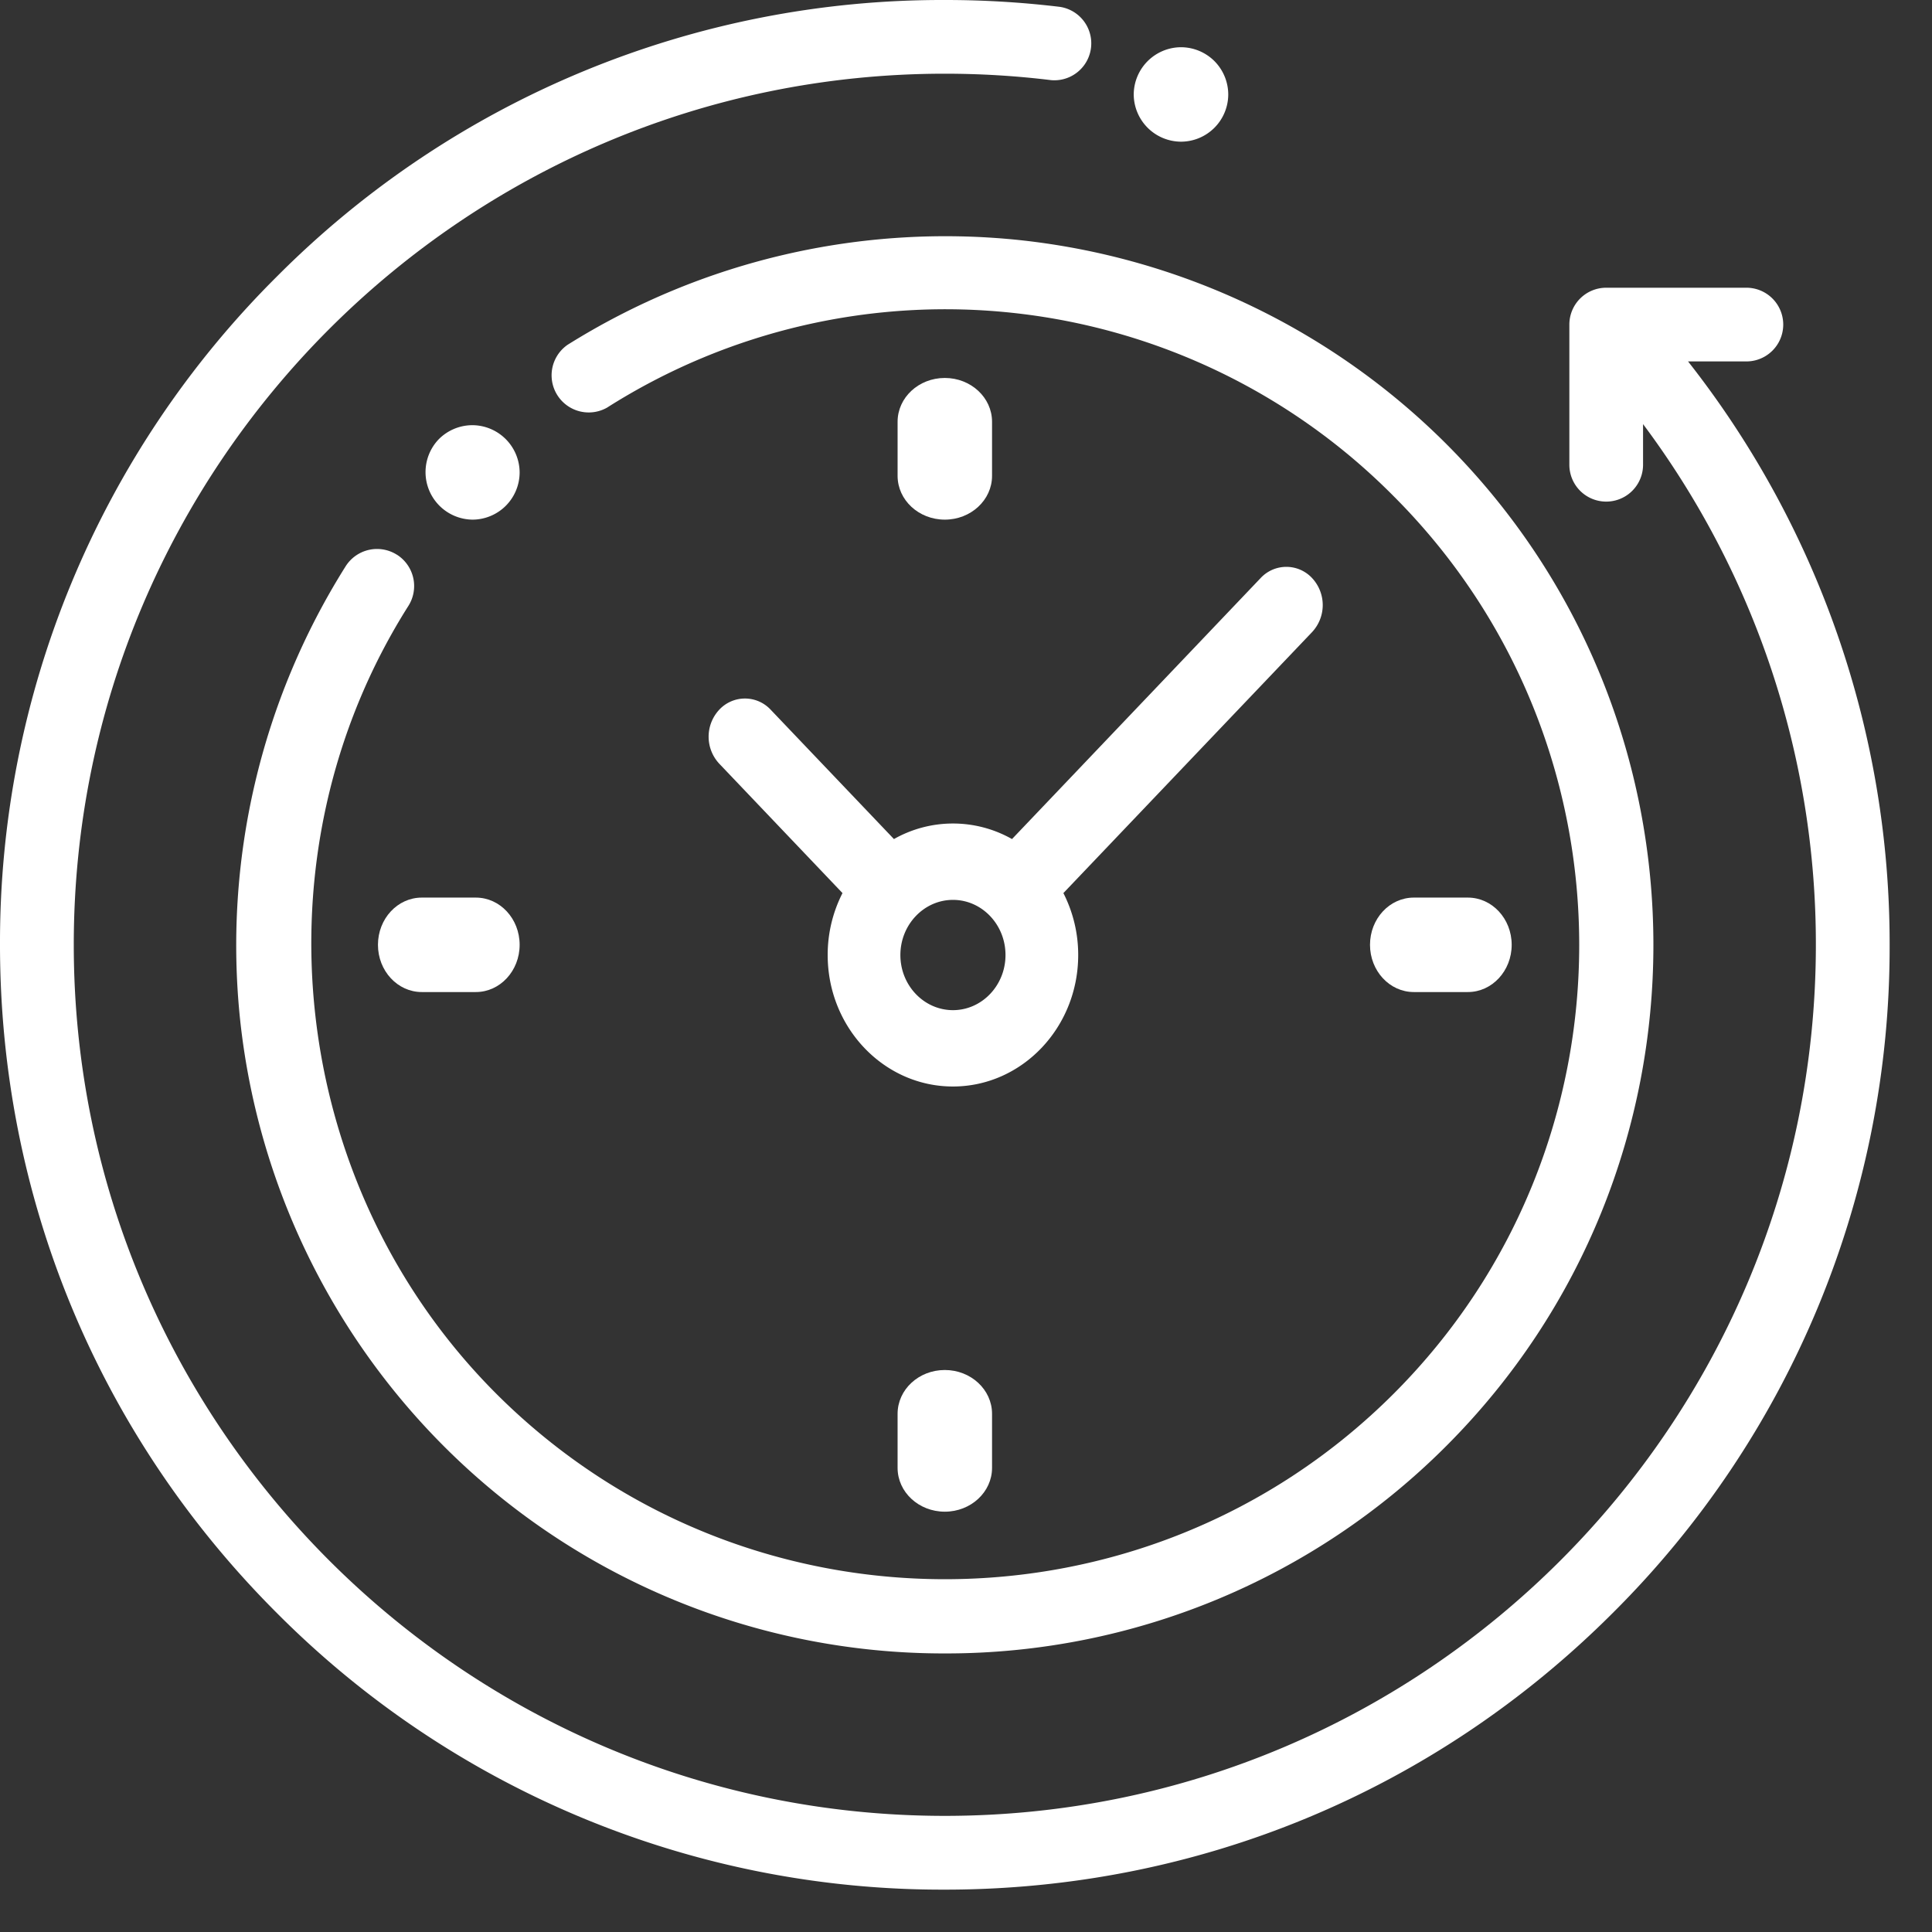 <svg xmlns="http://www.w3.org/2000/svg" width="27" height="27" viewBox="0 0 27 27"><rect x="0" y="0" width="27" height="27" fill="#333333" stroke="none"/><g><g><g><g><g><path fill="#fff" d="M23.59 5.051h.816a.515.515 0 0 0 0-1.03h-1.959a.515.515 0 0 0-.515.515v1.959a.515.515 0 0 0 1.03 0v-.568a12.133 12.133 0 0 1 2.415 7.277c0 6.712-5.46 12.173-12.173 12.173-6.712 0-12.173-5.46-12.173-12.173C1.03 6.492 6.49 1.03 13.204 1.03c.496 0 .996.03 1.485.09a.516.516 0 0 0 .124-1.024A13.39 13.39 0 0 0 13.203 0a13.117 13.117 0 0 0-9.336 3.867A13.117 13.117 0 0 0 0 13.204c0 3.527 1.373 6.843 3.867 9.336a13.117 13.117 0 0 0 9.337 3.868c3.527 0 6.843-1.374 9.336-3.868a13.117 13.117 0 0 0 3.868-9.336A13.16 13.16 0 0 0 23.59 5.05z"/></g><g><path fill="#fff" d="M5.546 7.752a.519.519 0 0 0-.715.161 9.943 9.943 0 0 0-1.476 6.332 9.928 9.928 0 0 0 2.847 5.965 9.875 9.875 0 0 0 7.004 2.897 9.874 9.874 0 0 0 7.004-2.897c3.862-3.862 3.862-10.146 0-14.008a9.929 9.929 0 0 0-5.955-2.846A9.944 9.944 0 0 0 7.93 4.82a.519.519 0 0 0 .553.877 8.818 8.818 0 0 1 10.994 1.238c3.457 3.458 3.457 9.084 0 12.542-3.458 3.457-9.084 3.457-12.542 0-2.909-2.91-3.425-7.539-1.228-11.009a.519.519 0 0 0-.16-.716z"/></g><g><path fill="#fff" d="M19.758 13.864h.756c.338 0 .612-.296.612-.66 0-.365-.274-.66-.612-.66h-.756c-.338 0-.612.295-.612.66 0 .364.274.66.612.66z"/></g><g><path fill="#fff" d="M5.282 13.204c0 .364.274.66.612.66h.756c.338 0 .612-.296.612-.66 0-.365-.274-.66-.612-.66h-.756c-.338 0-.612.295-.612.66z"/></g><g><path fill="#fff" d="M13.864 6.65v-.756c0-.338-.296-.612-.66-.612-.365 0-.66.274-.66.612v.756c0 .338.295.612.66.612.364 0 .66-.274.66-.612z"/></g><g><path fill="#fff" d="M12.544 19.758v.756c0 .338.295.612.66.612.364 0 .66-.274.66-.612v-.756c0-.338-.296-.612-.66-.612-.365 0-.66.274-.66.612z"/></g><g><path fill="#fff" d="M14.052 13.347c0 .425-.33.77-.734.77-.405 0-.735-.345-.735-.77 0-.425.33-.771.735-.771.405 0 .734.346.734.77zM10.77 9.918a.491.491 0 0 0-.718 0 .553.553 0 0 0 0 .755l1.722 1.808a1.898 1.898 0 0 0-.207.866c0 1.013.785 1.837 1.75 1.837.966 0 1.751-.824 1.751-1.837a1.9 1.9 0 0 0-.207-.866l3.476-3.648a.553.553 0 0 0 0-.754.491.491 0 0 0-.72 0l-3.474 3.647a1.675 1.675 0 0 0-1.65 0z"/></g><g><path fill="#fff" d="M7.068 7.069a.663.663 0 0 0 .194-.467.664.664 0 0 0-.66-.66.665.665 0 0 0-.467.193.664.664 0 0 0 .467 1.127c.174 0 .343-.07.466-.193z"/></g><g><path fill="#fff" d="M16.504 1.98a.662.662 0 0 0 .661-.66.665.665 0 0 0-.193-.466.665.665 0 0 0-.468-.194.664.664 0 0 0-.66.66.664.664 0 0 0 .66.66z"/></g></g></g></g></g></svg>